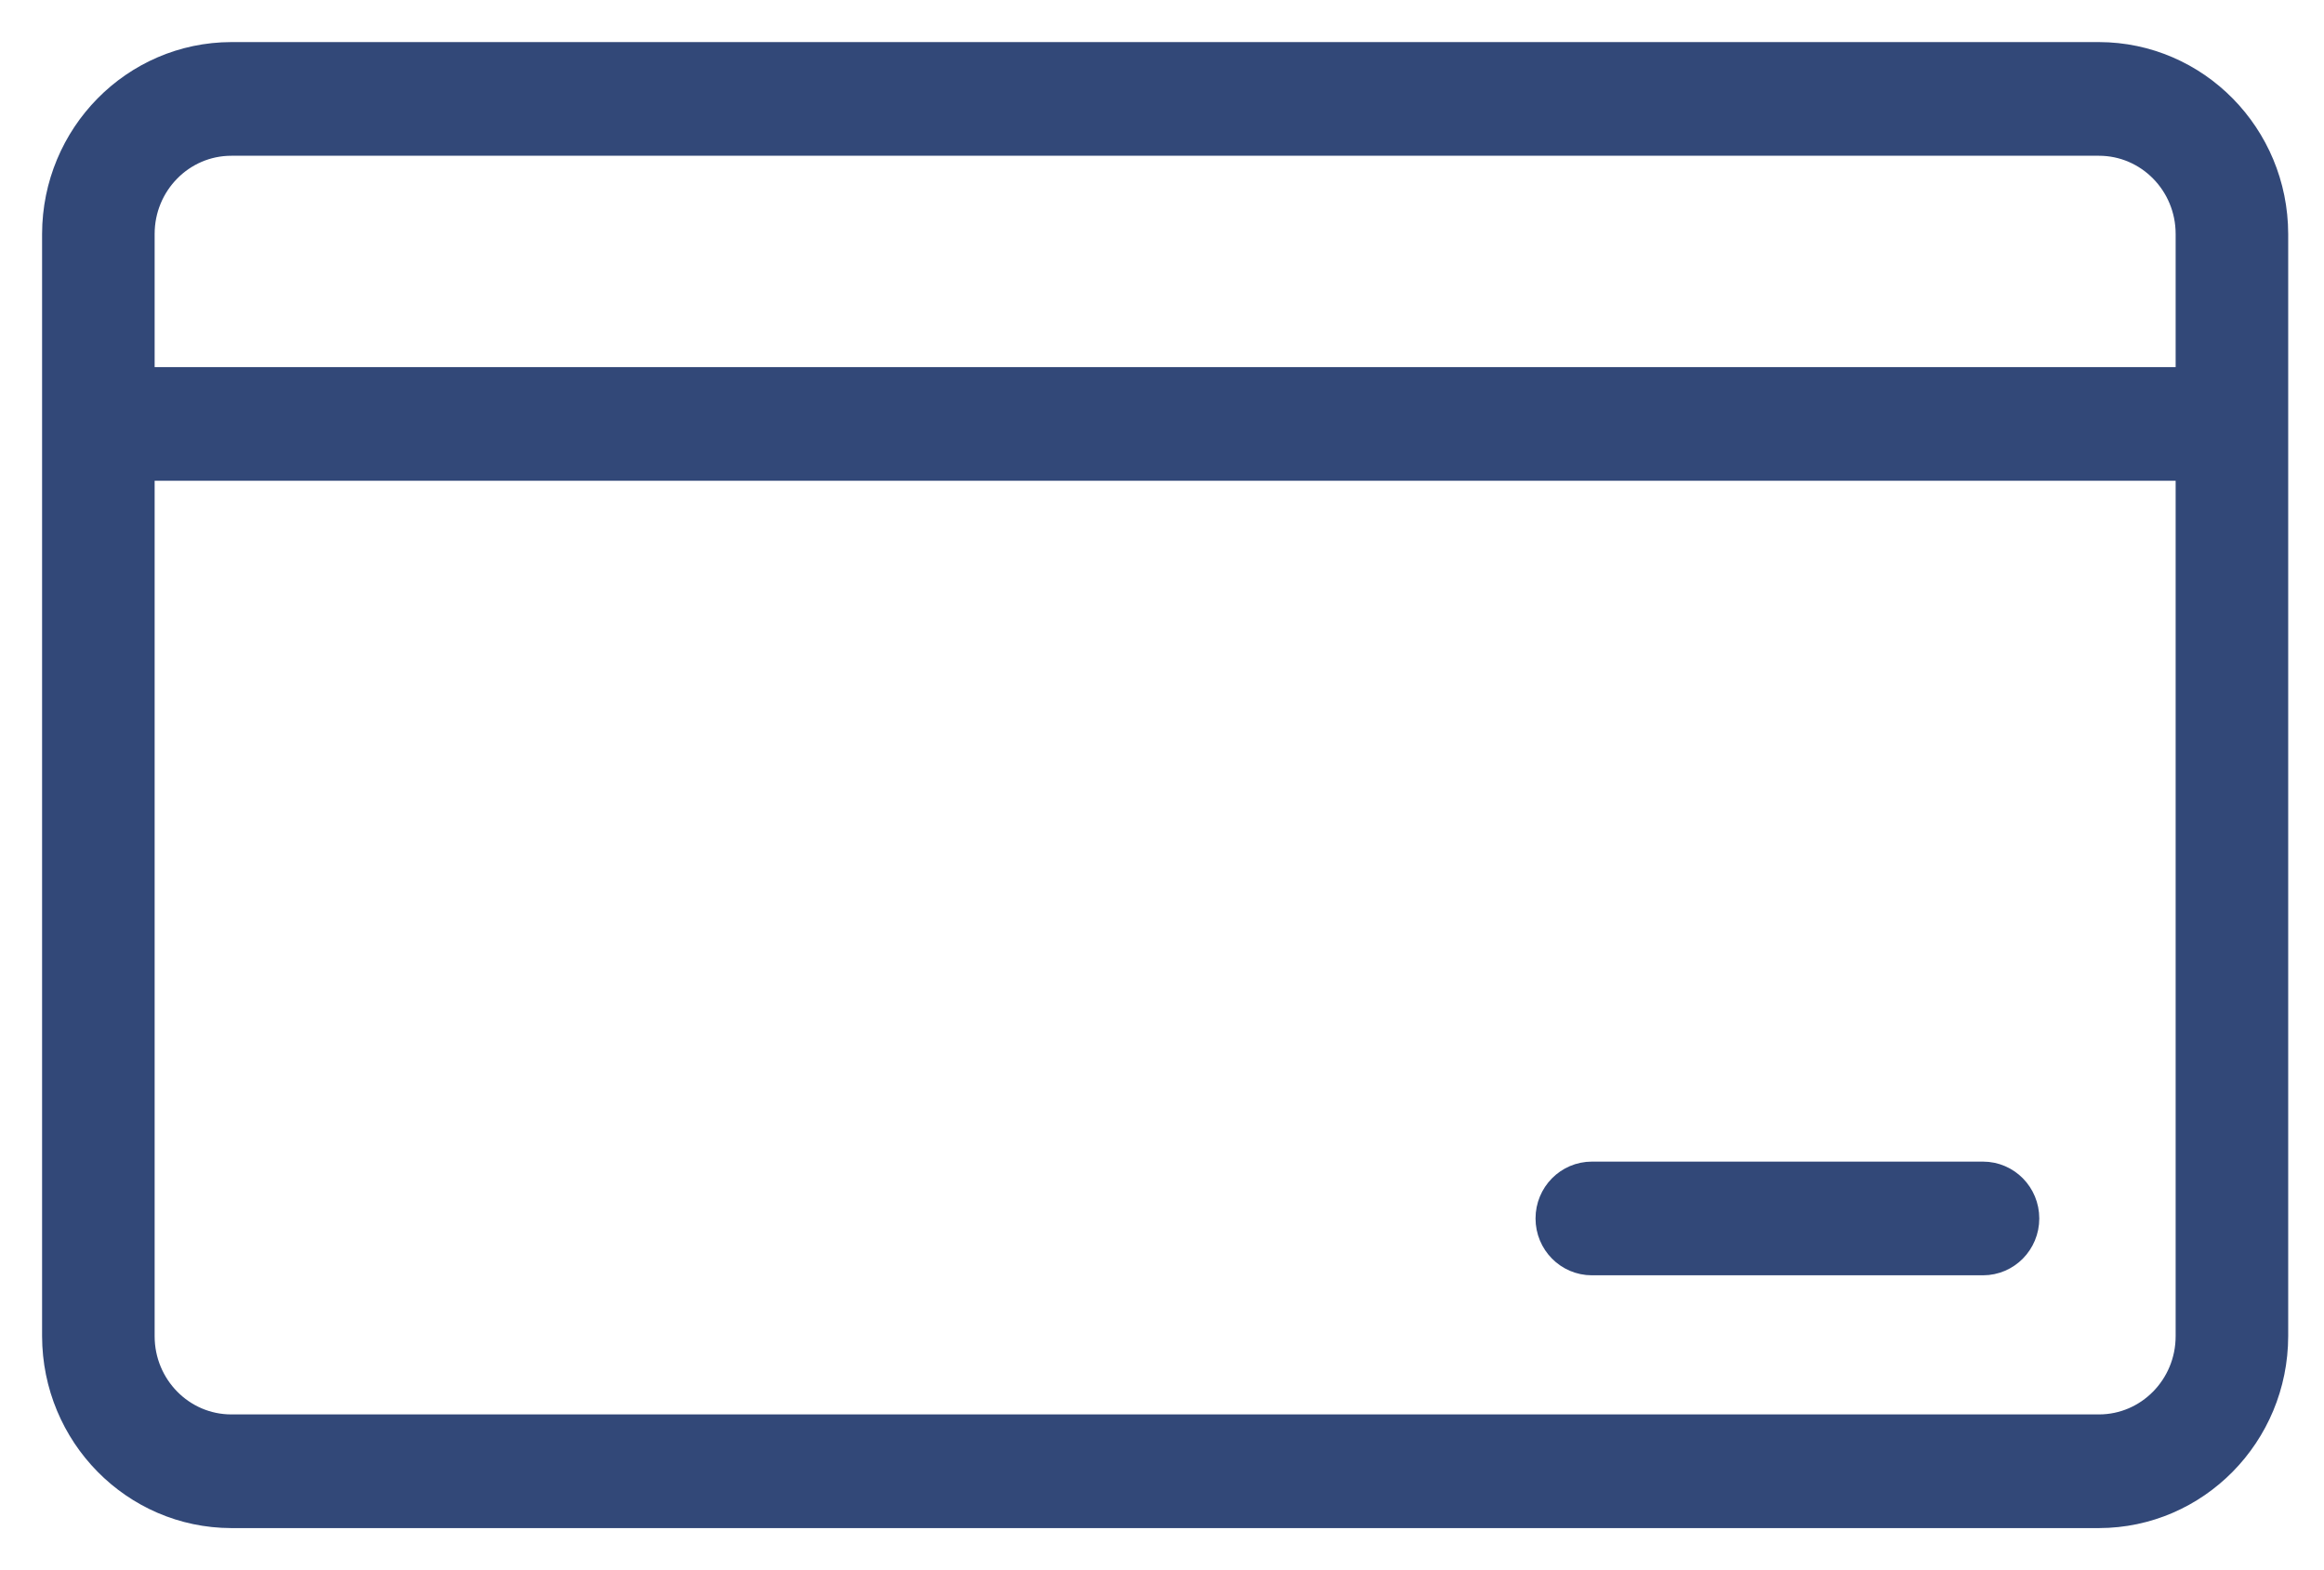 <?xml version="1.0" encoding="UTF-8"?> <svg xmlns="http://www.w3.org/2000/svg" xmlns:xlink="http://www.w3.org/1999/xlink" width="37px" height="25px" viewBox="0 0 37 25" version="1.1"><!-- Generator: Sketch 61.2 (89653) - https://sketch.com --><title>Group 13</title><desc>Created with Sketch.</desc><g id="Page-1" stroke="none" stroke-width="1" fill="none" fill-rule="evenodd"><g id="07-BIC_Bank_Website_Menu-Personal" transform="translate(-935, -118)" fill="#324878" fill-rule="nonzero" stroke="#324878" stroke-width="0.66"><g id="Group-13" transform="translate(936, 119)"><g id="Group-5-Copy"><g id="noun_Credit-Card_2889476"><path d="M32.417,0 L2.683,0 C1.203,0.003 0.003,1.222 0,2.725 L0,20.274 C0.003,21.778 1.203,22.997 2.683,23 L32.417,23 C33.897,22.997 35.097,21.778 35.1,20.274 L35.1,2.725 C35.097,1.222 33.897,0.003 32.417,0 Z M2.683,1.15 L32.417,1.15 C33.273,1.15 33.968,1.855 33.968,2.725 L33.968,5.175 L1.132,5.175 L1.132,2.725 C1.132,1.855 1.827,1.15 2.683,1.15 Z M32.417,21.85 L2.683,21.85 C1.827,21.85 1.132,21.145 1.132,20.274 L1.132,6.325 L33.968,6.325 L33.968,20.274 C33.968,21.145 33.273,21.85 32.417,21.85 L32.417,21.85 Z M31.137,18.4 C31.137,18.718 30.884,18.975 30.571,18.975 L24.344,18.975 C24.031,18.975 23.777,18.718 23.777,18.4 C23.777,18.082 24.031,17.825 24.344,17.825 L30.571,17.825 C30.884,17.825 31.137,18.082 31.137,18.4 Z" id="Shape"></path></g></g></g></g></g></svg> 
